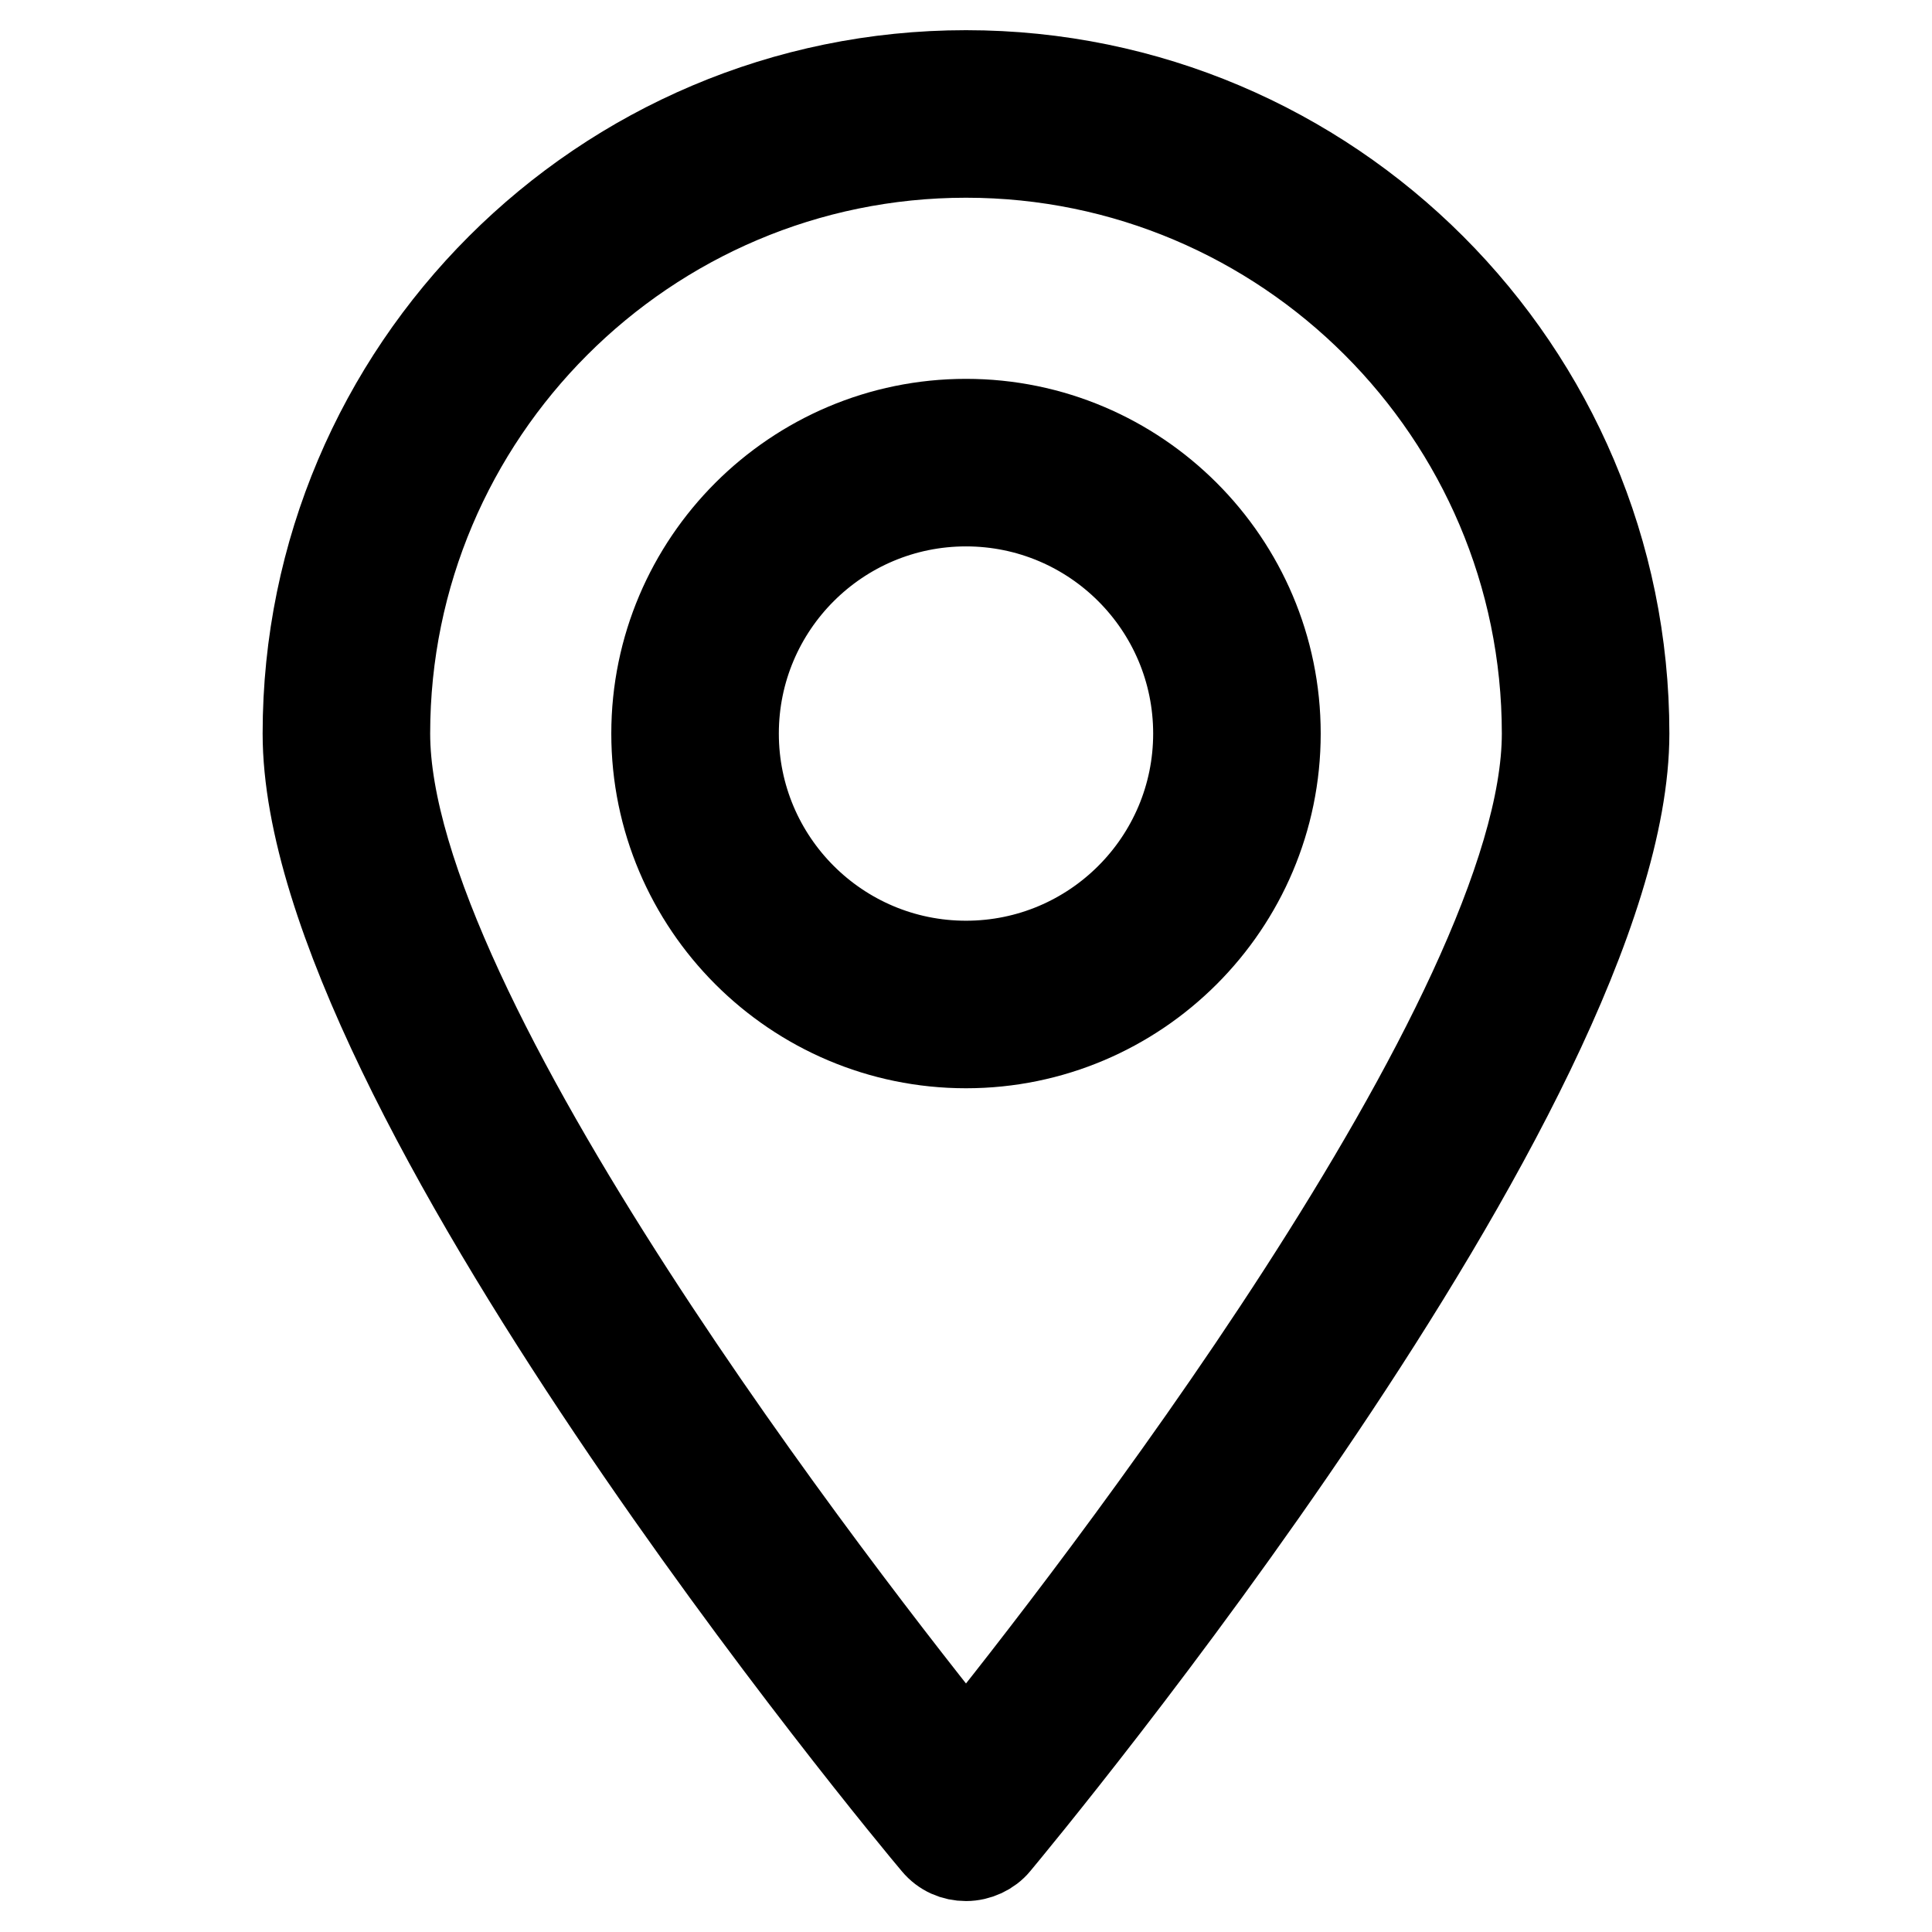 <?xml version="1.0" encoding="utf-8"?>
<!-- Svg Vector Icons : http://www.onlinewebfonts.com/icon -->
<!DOCTYPE svg PUBLIC "-//W3C//DTD SVG 1.1//EN" "http://www.w3.org/Graphics/SVG/1.1/DTD/svg11.dtd">
<svg version="1.1" xmlns="http://www.w3.org/2000/svg" xmlns:xlink="http://www.w3.org/1999/xlink" x="0px" y="0px" viewBox="0 0 256 256" enable-background="new 0 0 256 256" xml:space="preserve">
<g> <path stroke-width="12" fill-opacity="0" stroke="#000000"  d="M128,10c-48.1,0-87.2,39.1-87.2,87.2c0,46.7,79.9,142.9,83.3,146.9c1,1.2,2.4,1.8,3.9,1.8s3-0.7,3.9-1.8 c3.4-4.1,83.3-100.3,83.3-146.9C215.2,49.1,176.1,10,128,10z M128,232.7c-16.2-20.1-77-98.1-77-135.5c0-42.4,34.5-77,77-77 c42.4,0,77,34.5,77,77C205,134.6,144.2,212.6,128,232.7z"/> <path stroke-width="12" fill-opacity="0" stroke="#000000"  d="M128,56.2c-22.6,0-41,18.4-41,41s18.4,41,41,41c22.6,0,41-18.4,41-41S150.6,56.2,128,56.2z M128,128 c-17,0-30.8-13.8-30.8-30.8S111,66.4,128,66.4c17,0,30.8,13.8,30.8,30.8S145,128,128,128z"/></g>
</svg>